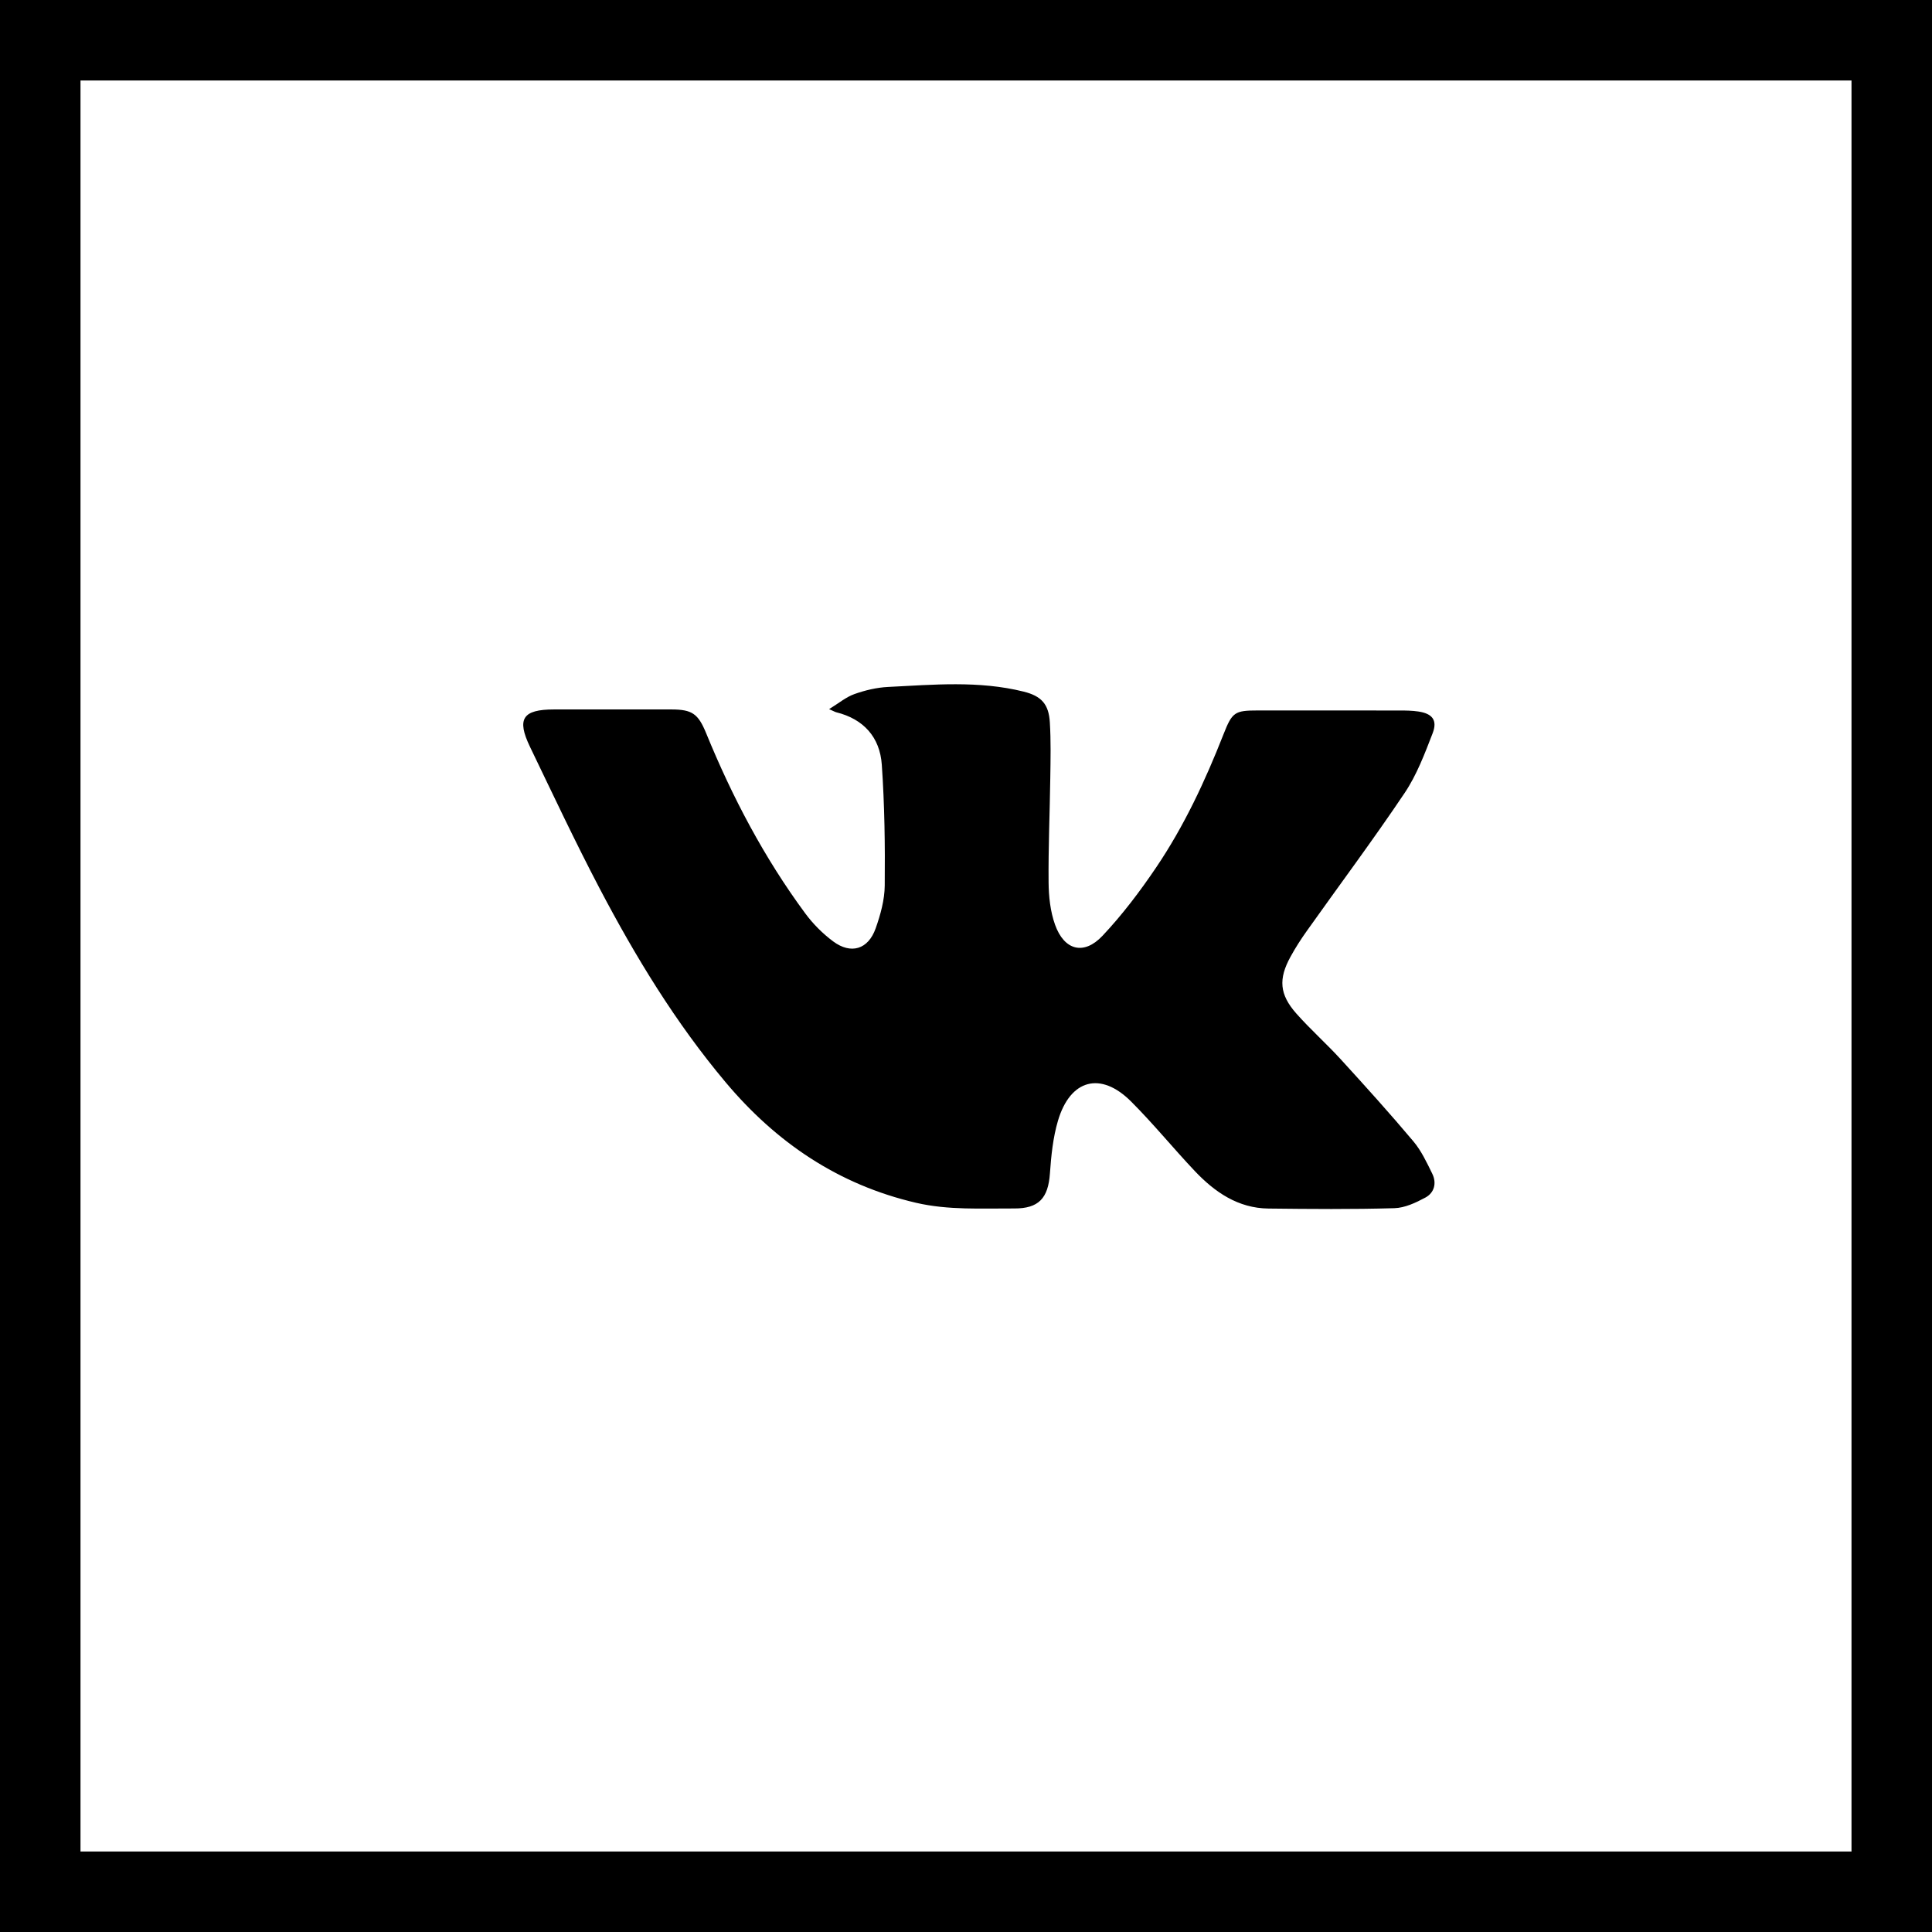 <svg width="48" height="48" viewBox="0 0 48 48" fill="none" xmlns="http://www.w3.org/2000/svg">
<path d="M20.599 17.618C20.842 17.469 21.021 17.317 21.228 17.244C21.495 17.149 21.782 17.081 22.064 17.067C23.189 17.011 24.319 16.906 25.432 17.183C25.873 17.293 26.056 17.493 26.083 17.947C26.111 18.407 26.101 18.871 26.094 19.333C26.082 20.196 26.044 21.06 26.052 21.923C26.055 22.275 26.095 22.645 26.212 22.973C26.44 23.613 26.928 23.741 27.391 23.25C27.883 22.728 28.322 22.147 28.724 21.552C29.419 20.524 29.942 19.402 30.396 18.247C30.614 17.692 30.674 17.651 31.254 17.651C32.426 17.65 33.598 17.65 34.77 17.652C34.926 17.652 35.084 17.654 35.238 17.677C35.586 17.729 35.719 17.892 35.593 18.219C35.396 18.728 35.199 19.253 34.898 19.701C34.117 20.864 33.278 21.987 32.467 23.13C32.321 23.335 32.184 23.548 32.063 23.769C31.759 24.322 31.787 24.706 32.207 25.181C32.559 25.578 32.958 25.932 33.315 26.323C33.925 26.991 34.532 27.663 35.114 28.355C35.312 28.59 35.448 28.882 35.585 29.162C35.699 29.395 35.634 29.636 35.412 29.754C35.174 29.882 34.902 30.01 34.641 30.017C33.6 30.047 32.558 30.038 31.516 30.026C30.76 30.018 30.182 29.619 29.685 29.095C29.147 28.526 28.652 27.916 28.099 27.364C27.346 26.613 26.59 26.814 26.285 27.844C26.161 28.264 26.116 28.715 26.085 29.154C26.042 29.77 25.806 30.027 25.197 30.024C24.382 30.02 23.564 30.07 22.759 29.883C20.833 29.435 19.285 28.388 18.023 26.883C16.786 25.409 15.79 23.773 14.898 22.074C14.291 20.918 13.736 19.734 13.169 18.558C12.831 17.857 12.985 17.626 13.766 17.626C14.739 17.625 15.711 17.625 16.683 17.626C17.198 17.627 17.346 17.734 17.544 18.216C18.193 19.803 18.986 21.311 20.005 22.691C20.198 22.953 20.439 23.195 20.7 23.389C21.143 23.718 21.57 23.588 21.755 23.066C21.876 22.725 21.978 22.356 21.981 21.999C21.991 20.999 21.977 19.996 21.908 18.999C21.861 18.317 21.457 17.864 20.776 17.696C20.744 17.688 20.715 17.669 20.599 17.618Z" fill="black"/>
<rect x="1" y="1" width="46" height="46" stroke="black" stroke-width="2"/>
</svg>
